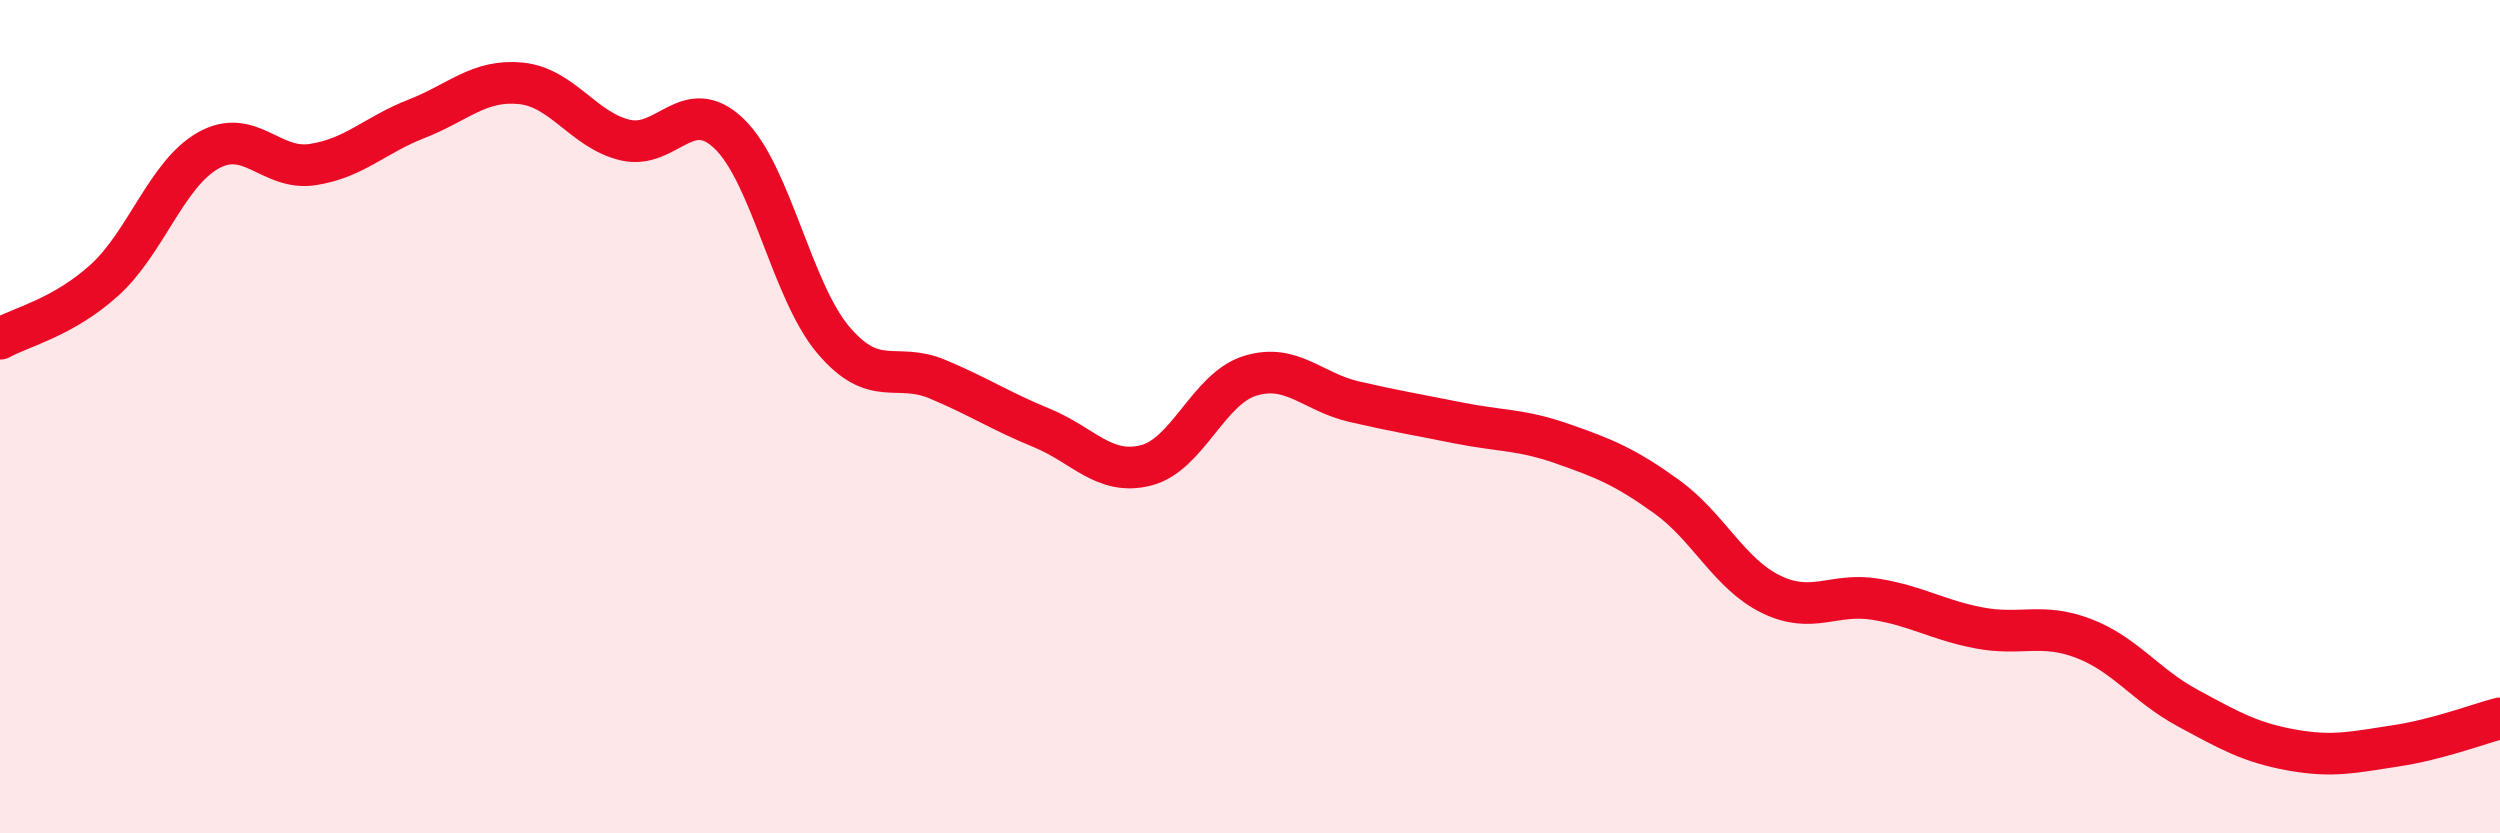 
    <svg width="60" height="20" viewBox="0 0 60 20" xmlns="http://www.w3.org/2000/svg">
      <path
        d="M 0,8.13 C 0.5,7.85 1.5,7.63 2.5,6.73 C 3.5,5.83 4,4.17 5,3.61 C 6,3.05 6.5,4.1 7.5,3.95 C 8.5,3.8 9,3.24 10,2.85 C 11,2.46 11.5,1.9 12.5,2 C 13.5,2.1 14,3.12 15,3.36 C 16,3.6 16.5,2.25 17.5,3.21 C 18.5,4.17 19,6.98 20,8.16 C 21,9.34 21.5,8.68 22.5,9.1 C 23.5,9.52 24,9.86 25,10.27 C 26,10.68 26.5,11.42 27.5,11.17 C 28.5,10.92 29,9.33 30,9.02 C 31,8.71 31.5,9.41 32.5,9.64 C 33.5,9.87 34,9.95 35,10.15 C 36,10.35 36.5,10.3 37.5,10.65 C 38.5,11 39,11.2 40,11.92 C 41,12.64 41.5,13.77 42.5,14.26 C 43.5,14.75 44,14.22 45,14.38 C 46,14.54 46.5,14.88 47.5,15.07 C 48.5,15.26 49,14.94 50,15.32 C 51,15.7 51.5,16.45 52.5,16.99 C 53.5,17.53 54,17.82 55,18 C 56,18.18 56.5,18.05 57.5,17.9 C 58.5,17.75 59.5,17.37 60,17.24L60 20L0 20Z"
        fill="#EB0A25"
        opacity="0.1"
        stroke-linecap="round"
        stroke-linejoin="round"
      />
      <path
        d="M 0,8.13 C 0.5,7.85 1.5,7.63 2.5,6.73 C 3.5,5.83 4,4.17 5,3.61 C 6,3.05 6.5,4.1 7.5,3.95 C 8.5,3.8 9,3.24 10,2.85 C 11,2.46 11.5,1.9 12.5,2 C 13.5,2.1 14,3.12 15,3.36 C 16,3.6 16.5,2.25 17.5,3.21 C 18.5,4.17 19,6.98 20,8.16 C 21,9.34 21.5,8.68 22.5,9.1 C 23.5,9.52 24,9.86 25,10.27 C 26,10.68 26.5,11.42 27.5,11.17 C 28.5,10.92 29,9.33 30,9.02 C 31,8.71 31.5,9.41 32.5,9.64 C 33.5,9.87 34,9.95 35,10.15 C 36,10.35 36.5,10.3 37.5,10.65 C 38.5,11 39,11.2 40,11.92 C 41,12.64 41.5,13.77 42.5,14.26 C 43.5,14.75 44,14.22 45,14.38 C 46,14.54 46.5,14.88 47.5,15.07 C 48.5,15.26 49,14.94 50,15.32 C 51,15.7 51.5,16.45 52.5,16.99 C 53.5,17.53 54,17.82 55,18 C 56,18.18 56.5,18.05 57.5,17.9 C 58.5,17.75 59.5,17.37 60,17.24"
        stroke="#EB0A25"
        stroke-width="1"
        fill="none"
        stroke-linecap="round"
        stroke-linejoin="round"
      />
    </svg>
  